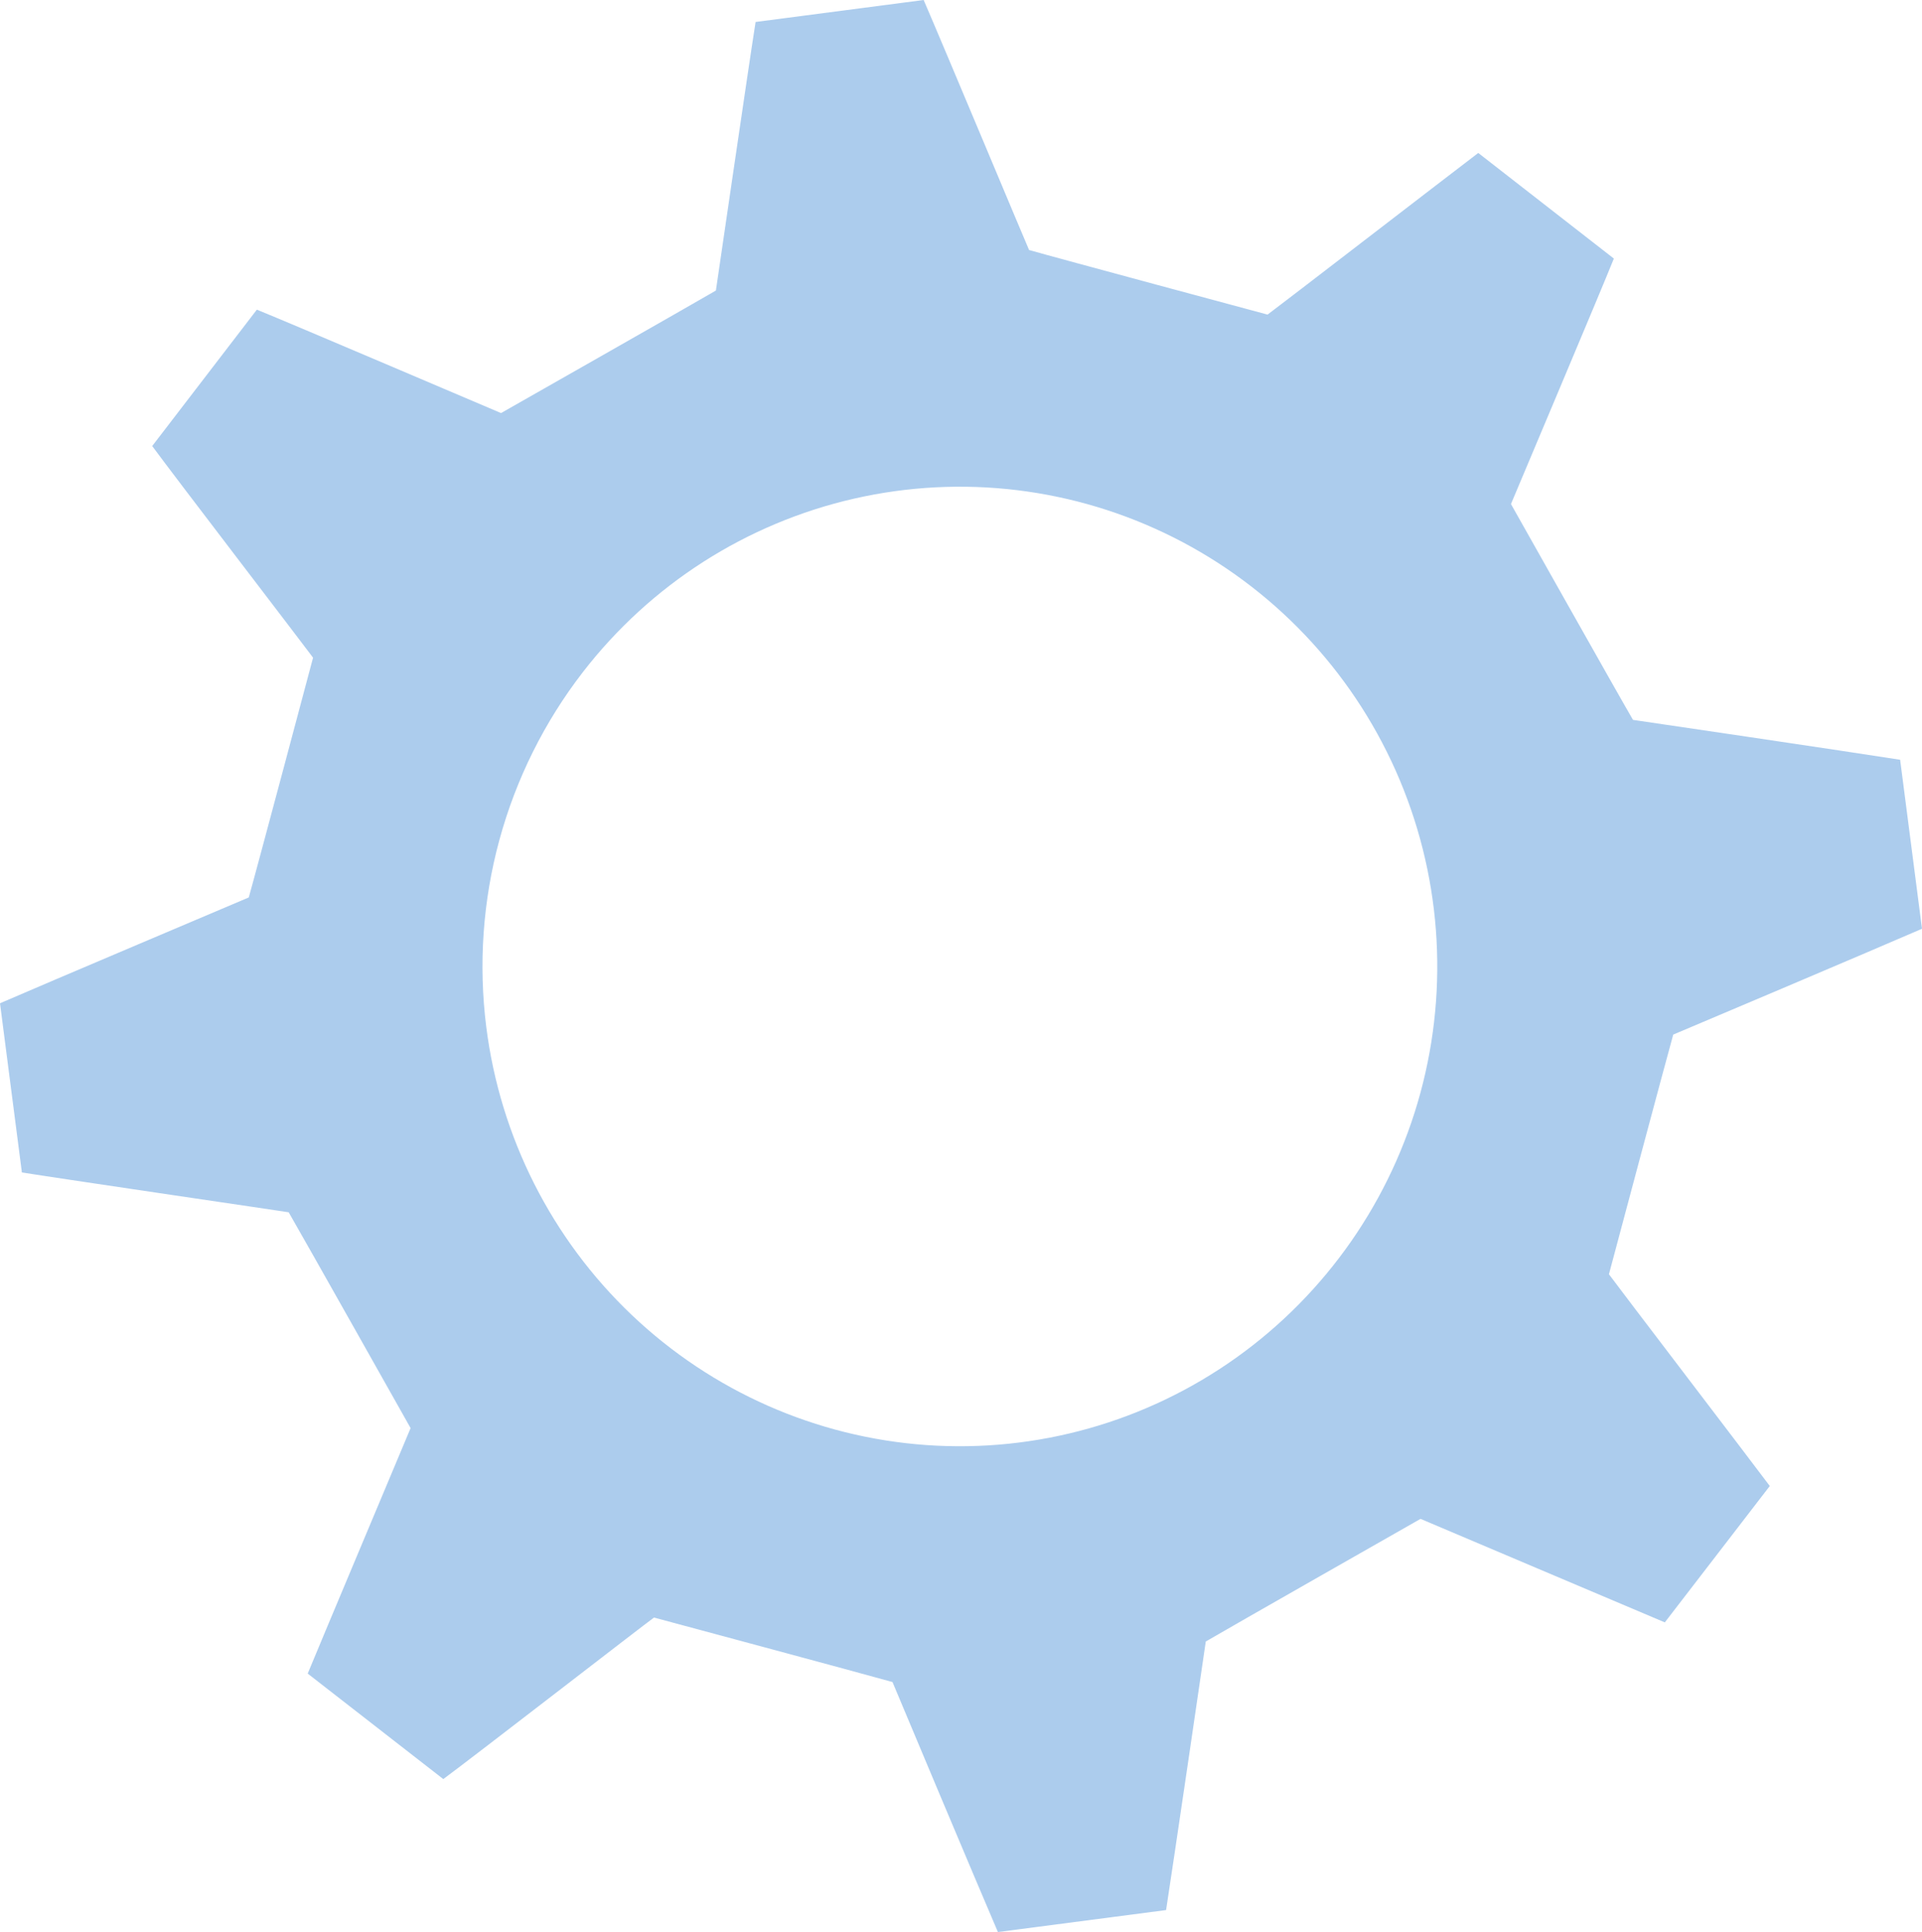 <?xml version="1.0" encoding="UTF-8"?> <svg xmlns="http://www.w3.org/2000/svg" width="383" height="385" viewBox="0 0 383 385" fill="none"> <path fill-rule="evenodd" clip-rule="evenodd" d="M116.14 133.946C129.637 116.483 148.741 104.261 170.198 99.362C191.655 94.464 214.139 97.191 233.819 107.08C253.5 116.969 269.161 133.408 278.136 153.598C287.11 173.788 288.843 196.479 283.039 217.809C277.235 239.138 264.253 257.786 246.304 270.577C228.355 283.368 206.549 289.511 184.599 287.959C162.65 286.408 141.914 277.258 125.923 262.069C109.932 246.879 99.676 226.589 96.9 204.653C95.325 192.175 96.214 179.507 99.515 167.375C102.817 155.242 108.466 143.883 116.14 133.946V133.946ZM4.271 233.623C13.64 235.112 57.002 241.463 57.525 241.572C60.075 245.952 81.821 284.579 81.821 284.579C80.797 287.053 63.866 327.3 61.317 333.497L88.336 354.519C93.849 350.468 128.19 323.862 130.325 322.33C130.325 322.33 173.011 333.804 177.849 335.183C178.11 335.84 195.084 376.263 198.854 385L232.367 380.621C233.827 371.205 240.189 327.782 240.277 327.103C244.635 324.541 283.072 302.666 283.072 302.666C285.534 303.695 325.584 320.709 331.75 323.293L352.669 296.119C348.659 290.754 322.163 256.068 320.616 253.922C320.616 253.922 332.055 211.047 333.428 206.164C334.06 205.923 374.306 188.865 383 185.077L378.642 151.399C369.272 149.91 326.085 143.537 325.409 143.45C322.838 139.07 301.092 100.443 301.092 100.443C302.116 97.947 319.069 57.875 321.596 51.525L294.577 30.481C289.238 34.532 254.723 61.138 252.588 62.692C252.588 62.692 209.902 51.218 205.064 49.817C204.824 49.357 187.85 8.759 184.059 0L150.568 4.379C149.086 13.795 142.745 57.371 142.658 57.897C138.3 60.459 99.841 82.312 99.841 82.312C97.379 81.283 57.503 64.247 51.184 61.707L30.331 88.882C34.363 94.4 60.837 128.932 62.384 131.056C62.384 131.056 50.966 173.953 49.572 178.836C49.093 179.055 8.694 196.135 0 199.923L4.358 233.601L4.271 233.623Z" fill="#ACCCED"></path> </svg> 